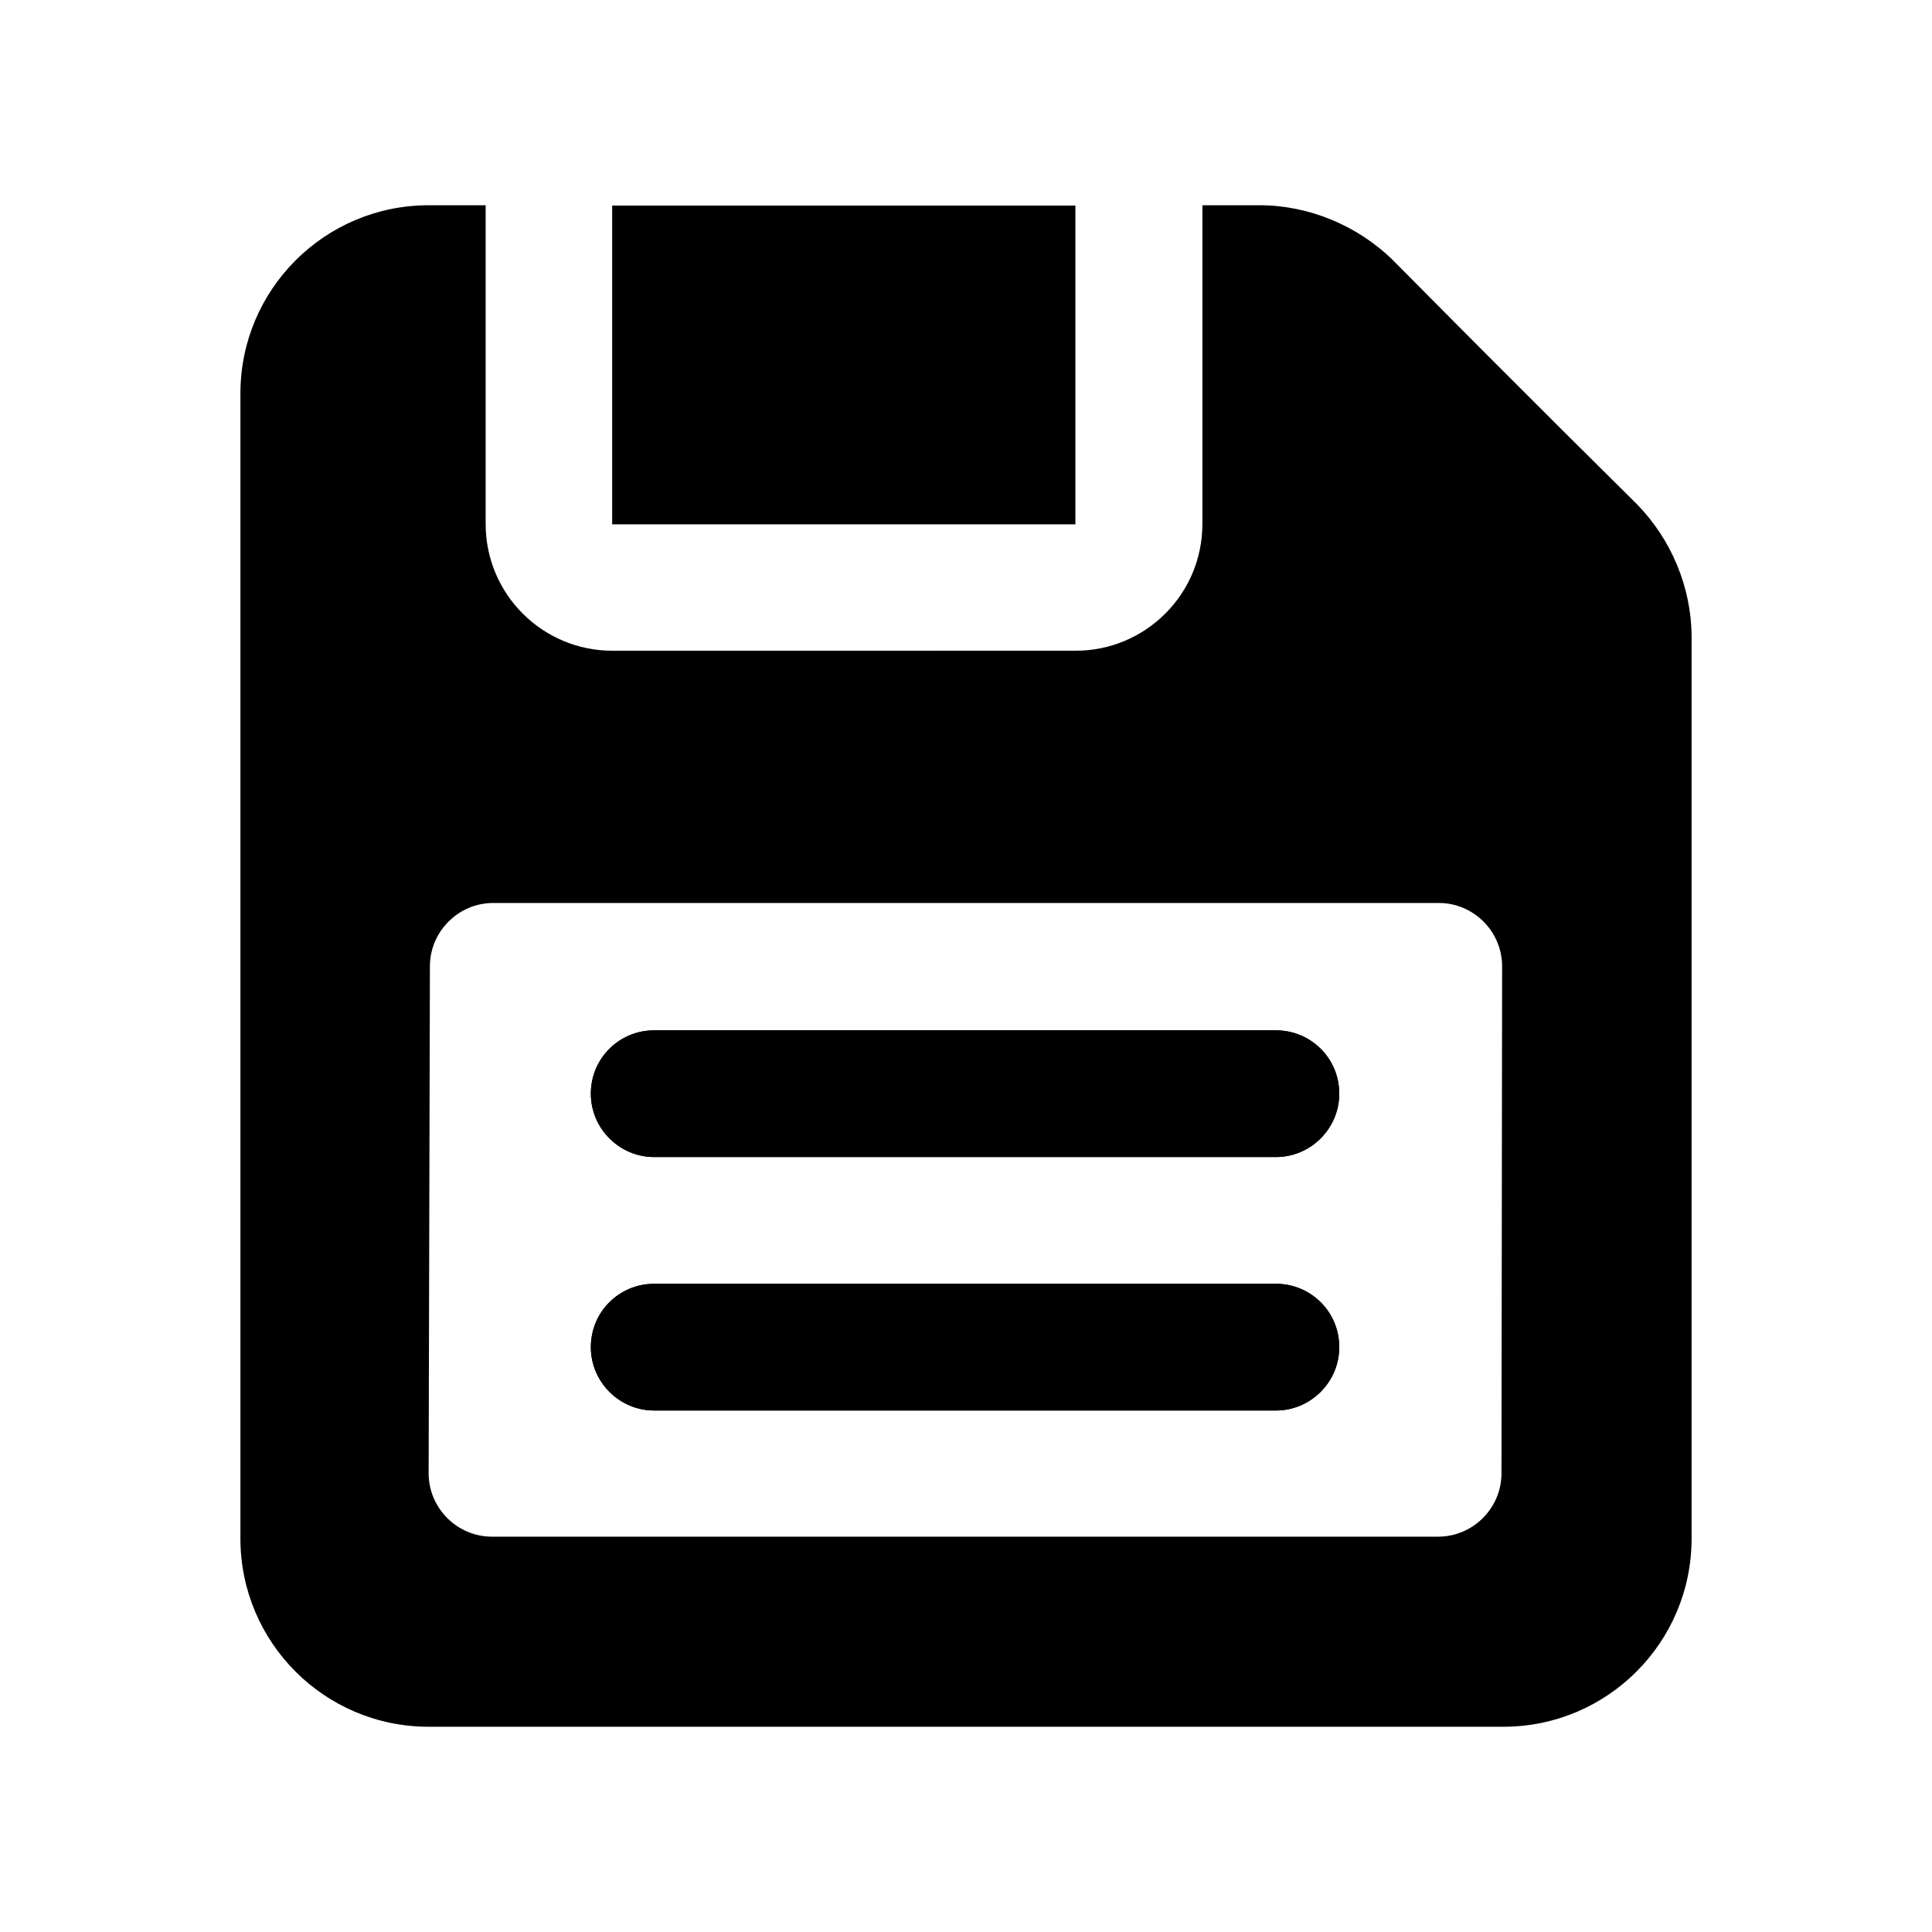 <?xml version="1.0" encoding="UTF-8"?>
<!-- Uploaded to: SVG Find, www.svgrepo.com, Generator: SVG Find Mixer Tools -->
<svg fill="#000000" width="800px" height="800px" version="1.1" viewBox="144 144 512 512" xmlns="http://www.w3.org/2000/svg">
 <g>
  <path d="m317.38 450.63h164.75c9.234 0 16.793-7.559 16.793-16.793 0-9.406-7.559-16.793-16.793-16.793h-164.75c-9.238 0-16.793 7.391-16.793 16.793 0 9.234 7.555 16.793 16.793 16.793zm164.75 33.586h-164.75c-9.238 0-16.793 7.391-16.793 16.793 0 9.234 7.555 16.793 16.793 16.793h164.75c9.234 0 16.793-7.559 16.793-16.793 0-9.402-7.559-16.793-16.793-16.793z"/>
  <path d="m306.23 198.48h122.76v84.473h-122.76z"/>
  <path d="m577.68 277.49c-5.324-5.305-25.918-25.527-64.488-64.488-9.406-9.238-22.336-14.613-35.434-14.613h-15.113v84.473c0 18.641-15.113 33.586-33.586 33.586l-122.77 0.004c-18.473 0-33.586-14.945-33.586-33.586v-84.473h-15.117c-27.539 0-49.875 22.336-49.875 49.879v303.46c0 27.543 22.336 49.875 49.875 49.875h284.82c27.543 0 49.879-22.336 49.879-49.875v-238.81c0-13.266-5.375-26.027-14.609-35.434zm-35.77 256.95c0 9.238-7.559 16.793-16.793 16.793h-250.73c-9.234 0-16.793-7.555-16.793-16.793l0.336-134.35c0-9.234 7.559-16.793 16.793-16.793h250.56c9.238 0 16.793 7.559 16.793 16.793z"/>
  <path d="m498.91 433.84c0 9.234-7.559 16.793-16.793 16.793h-164.75c-9.238 0-16.793-7.559-16.793-16.793 0-9.406 7.555-16.793 16.793-16.793h164.75c9.234-0.004 16.793 7.387 16.793 16.793z"/>
  <path d="m498.91 501.01c0 9.234-7.559 16.793-16.793 16.793h-164.75c-9.238 0-16.793-7.559-16.793-16.793 0-9.406 7.555-16.793 16.793-16.793h164.75c9.234 0 16.793 7.391 16.793 16.793z"/>
 </g>
</svg>